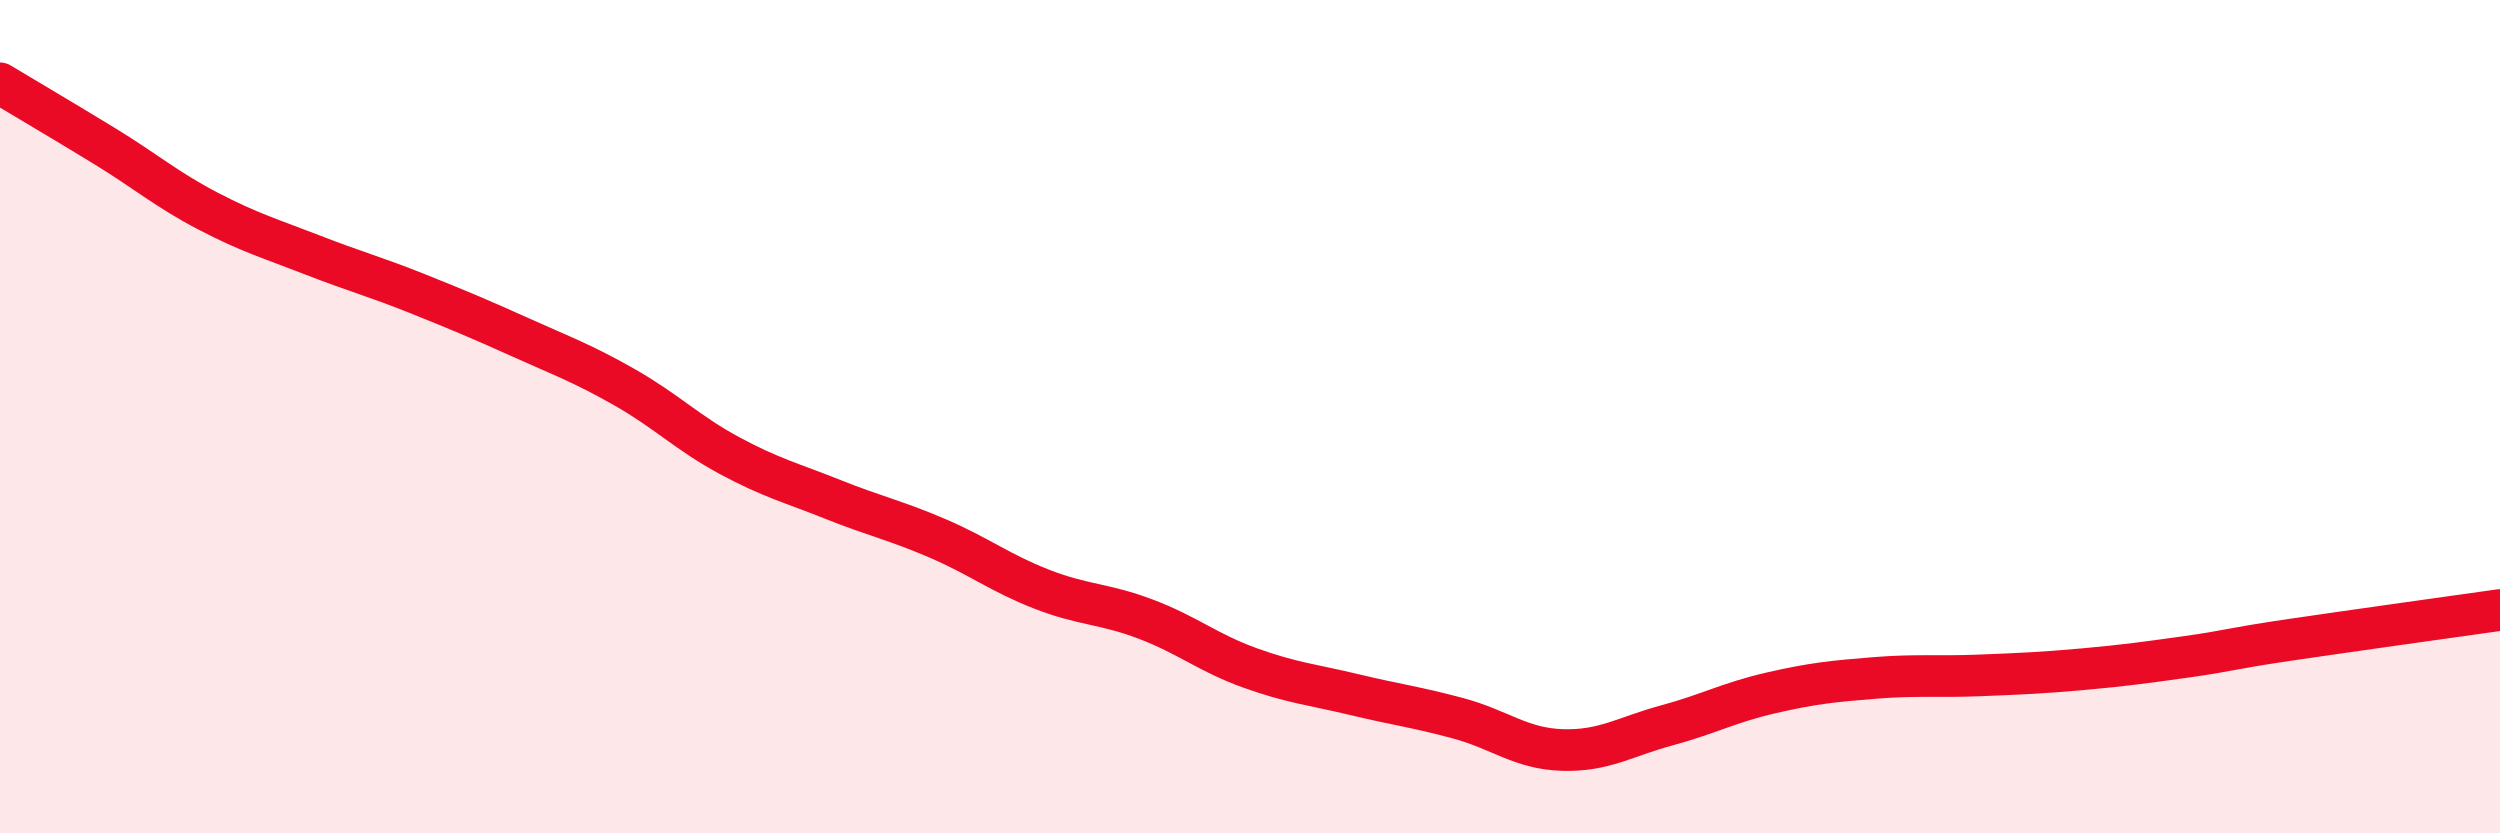 
    <svg width="60" height="20" viewBox="0 0 60 20" xmlns="http://www.w3.org/2000/svg">
      <path
        d="M 0,2 C 0.5,2.3 1.5,2.89 2.5,3.5 C 3.5,4.11 4,4.55 5,5.07 C 6,5.59 6.5,5.73 7.5,6.12 C 8.5,6.51 9,6.64 10,7.04 C 11,7.44 11.5,7.65 12.5,8.1 C 13.5,8.55 14,8.73 15,9.3 C 16,9.87 16.5,10.39 17.5,10.93 C 18.5,11.47 19,11.59 20,11.99 C 21,12.39 21.5,12.49 22.5,12.92 C 23.5,13.35 24,13.75 25,14.14 C 26,14.53 26.5,14.48 27.5,14.86 C 28.5,15.24 29,15.67 30,16.03 C 31,16.39 31.5,16.43 32.5,16.67 C 33.5,16.91 34,16.97 35,17.24 C 36,17.51 36.5,17.97 37.5,18 C 38.5,18.03 39,17.68 40,17.41 C 41,17.14 41.5,16.86 42.5,16.63 C 43.5,16.4 44,16.35 45,16.27 C 46,16.19 46.5,16.25 47.5,16.21 C 48.5,16.17 49,16.15 50,16.06 C 51,15.97 51.5,15.9 52.5,15.76 C 53.5,15.62 53.5,15.57 55,15.35 C 56.5,15.13 59,14.78 60,14.64L60 20L0 20Z"
        fill="#EB0A25"
        opacity="0.1"
        stroke-linecap="round"
        stroke-linejoin="round"
      />
      <path
        d="M 0,2 C 0.5,2.3 1.5,2.89 2.5,3.5 C 3.5,4.11 4,4.55 5,5.07 C 6,5.59 6.5,5.73 7.5,6.12 C 8.5,6.51 9,6.64 10,7.04 C 11,7.44 11.5,7.65 12.5,8.1 C 13.5,8.55 14,8.73 15,9.3 C 16,9.87 16.5,10.39 17.5,10.93 C 18.5,11.47 19,11.59 20,11.99 C 21,12.39 21.5,12.49 22.5,12.92 C 23.5,13.35 24,13.75 25,14.14 C 26,14.53 26.5,14.48 27.5,14.86 C 28.5,15.24 29,15.67 30,16.03 C 31,16.39 31.5,16.43 32.5,16.67 C 33.5,16.91 34,16.97 35,17.24 C 36,17.51 36.5,17.97 37.5,18 C 38.5,18.03 39,17.68 40,17.41 C 41,17.14 41.5,16.86 42.5,16.63 C 43.5,16.4 44,16.35 45,16.27 C 46,16.19 46.5,16.25 47.5,16.21 C 48.5,16.17 49,16.15 50,16.06 C 51,15.97 51.5,15.9 52.5,15.76 C 53.5,15.62 53.5,15.57 55,15.35 C 56.5,15.13 59,14.78 60,14.64"
        stroke="#EB0A25"
        stroke-width="1"
        fill="none"
        stroke-linecap="round"
        stroke-linejoin="round"
      />
    </svg>
  